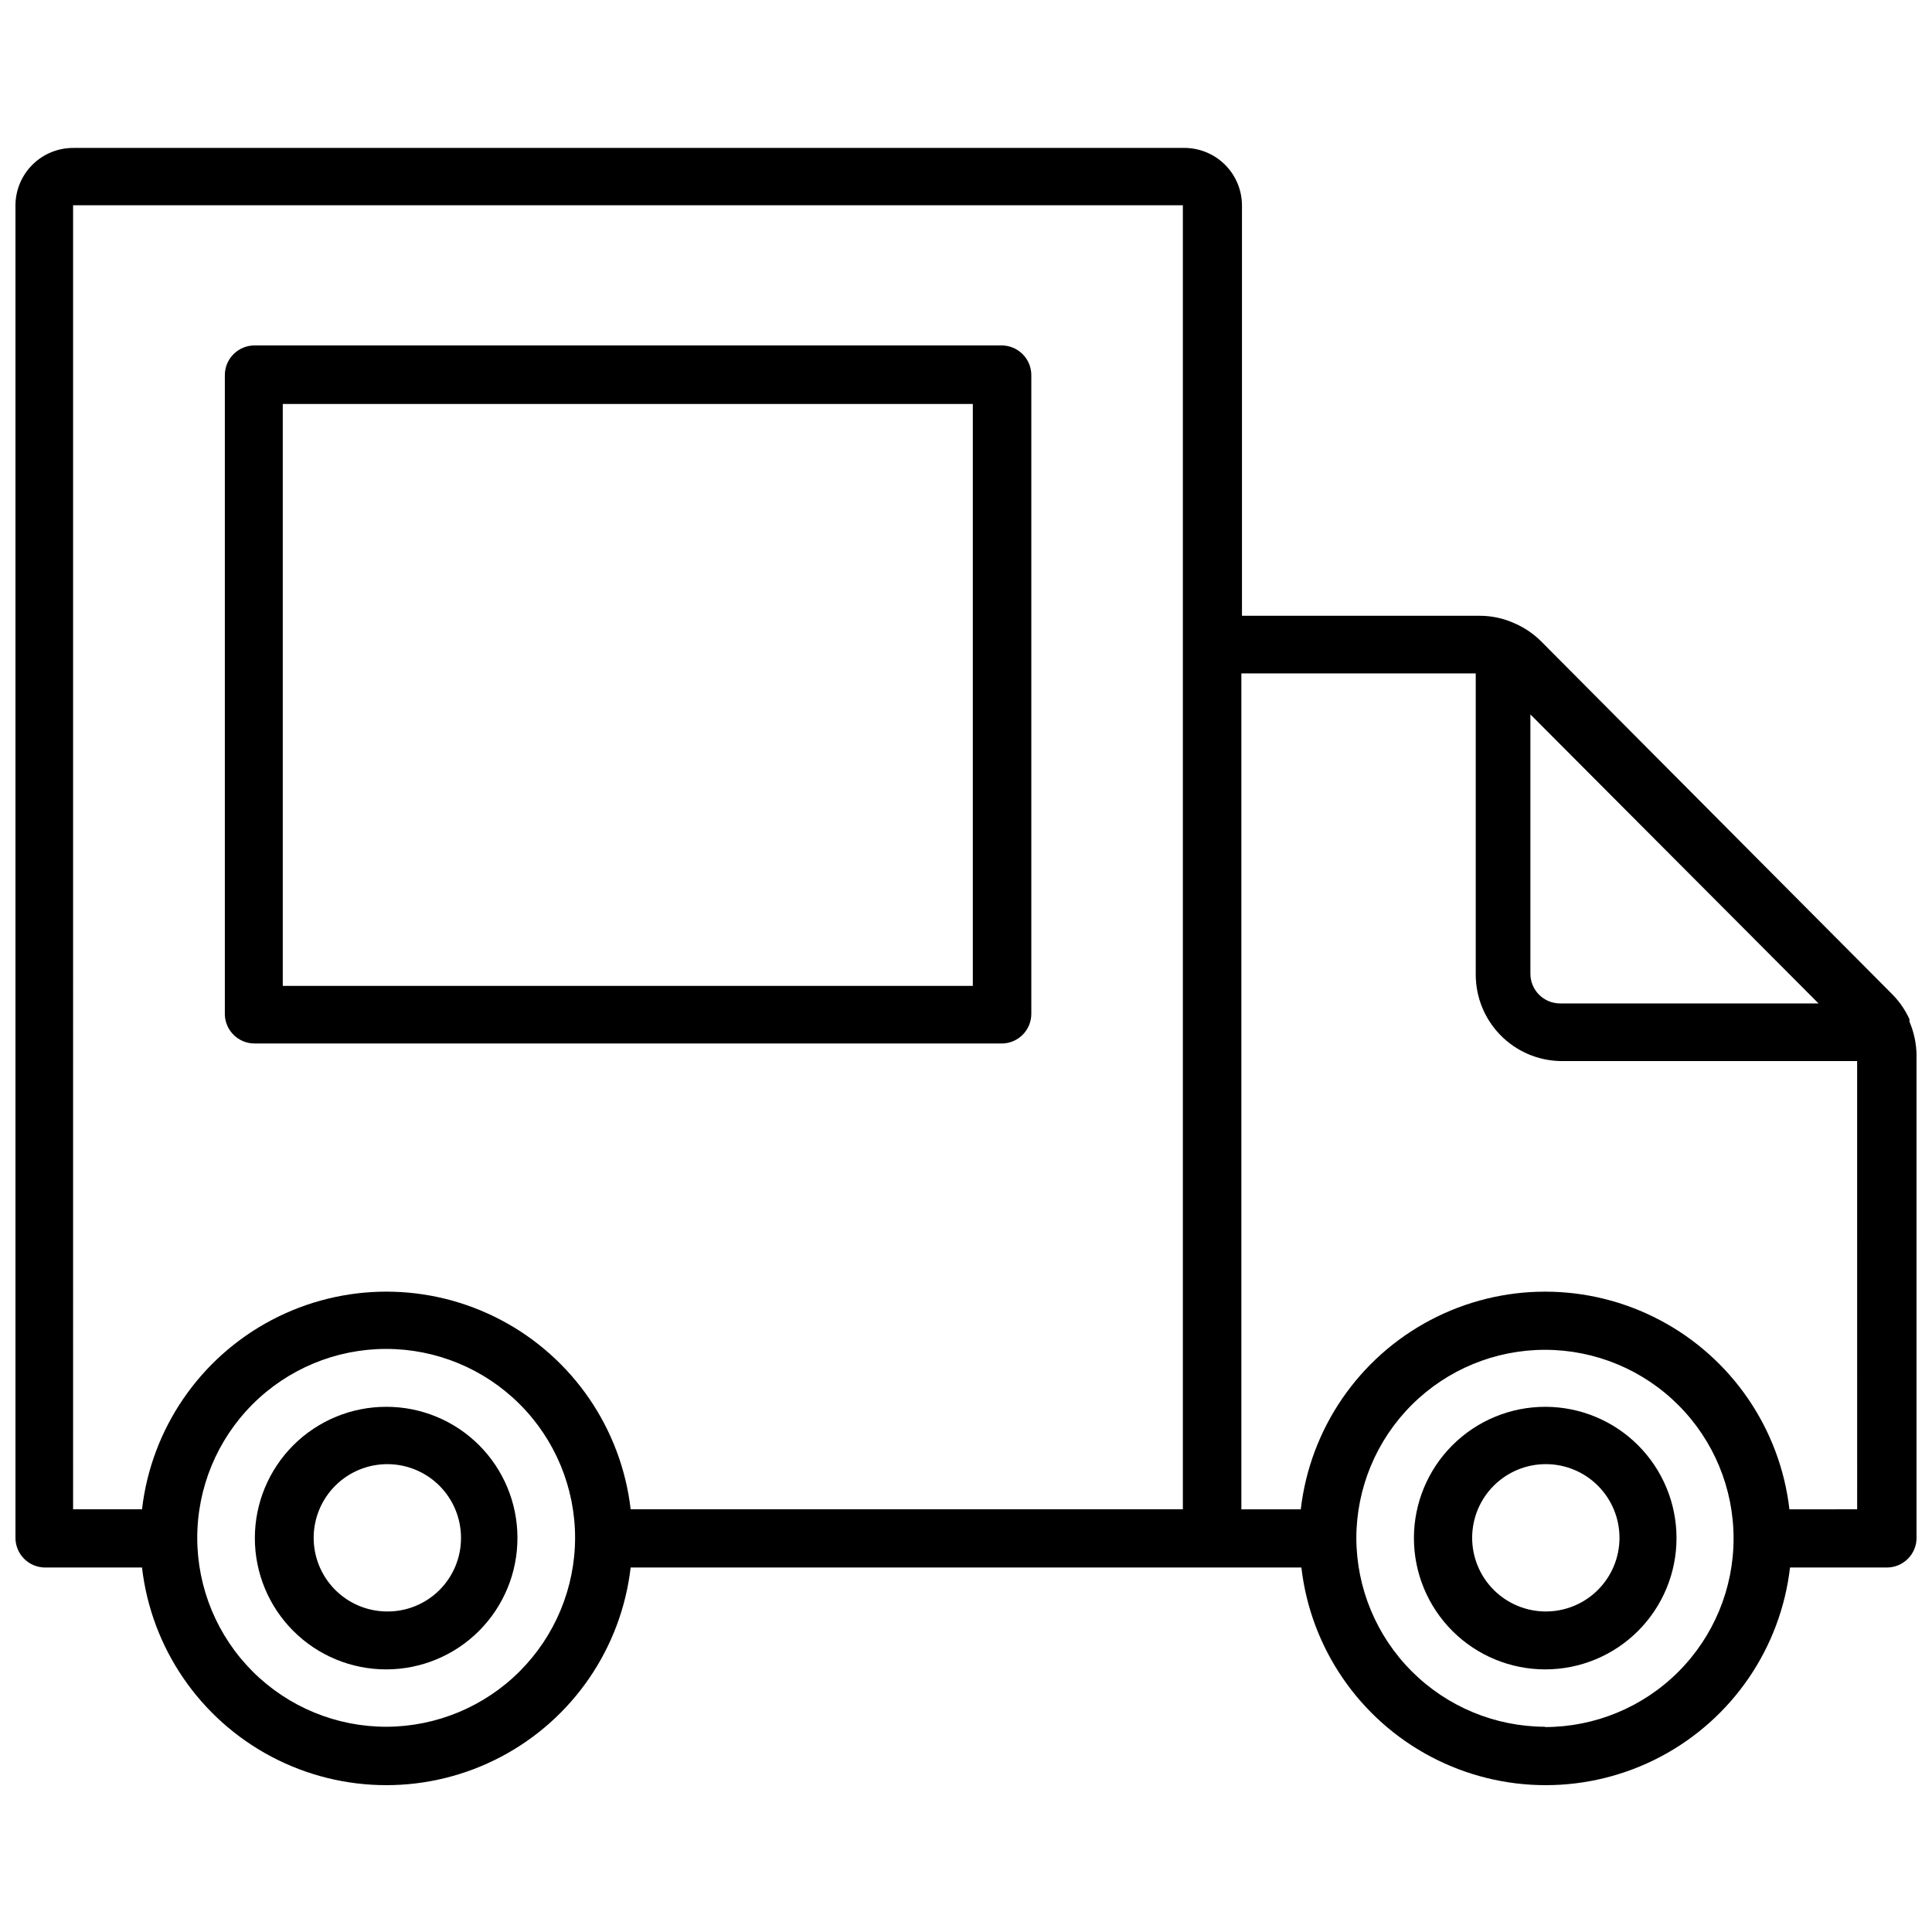 <?xml version="1.0" encoding="UTF-8"?>
<!-- Uploaded to: SVG Repo, www.svgrepo.com, Generator: SVG Repo Mixer Tools -->
<svg width="800px" height="800px" version="1.1" viewBox="144 144 512 512" xmlns="http://www.w3.org/2000/svg">
 <defs>
  <clipPath id="a">
   <path d="m148.09 183h503.81v435h-503.81z"/>
  </clipPath>
 </defs>
 <path d="m246.41 516.82c-9.234-0.023-18.102 3.633-24.645 10.152-6.539 6.523-10.219 15.379-10.227 24.613-0.008 9.238 3.66 18.098 10.191 24.633 6.531 6.531 15.391 10.195 24.629 10.188 9.238-0.004 18.094-3.684 24.613-10.227 6.523-6.543 10.176-15.406 10.156-24.645 0-9.207-3.66-18.039-10.168-24.547-6.512-6.512-15.344-10.168-24.551-10.168zm0 54.238c-5.164-0.062-10.09-2.168-13.707-5.856-3.613-3.691-5.617-8.66-5.578-13.824 0.043-5.164 2.129-10.102 5.801-13.73 3.676-3.629 8.637-5.656 13.801-5.633 5.164 0.02 10.109 2.086 13.754 5.742 3.644 3.66 5.688 8.613 5.691 13.777 0.02 5.227-2.062 10.238-5.781 13.914-3.715 3.672-8.754 5.691-13.98 5.609z"/>
 <path d="m553.58 516.82c-9.238-0.023-18.105 3.633-24.645 10.152-6.543 6.523-10.223 15.379-10.23 24.613-0.004 9.238 3.66 18.098 10.191 24.633 6.531 6.531 15.395 10.195 24.629 10.188 9.238-0.004 18.094-3.684 24.617-10.227 6.519-6.543 10.172-15.406 10.152-24.645-0.02-9.199-3.684-18.02-10.191-24.523-6.504-6.508-15.324-10.172-24.523-10.191zm0 54.238c-5.172-0.023-10.125-2.094-13.773-5.766-3.644-3.672-5.684-8.637-5.672-13.809 0.016-5.176 2.082-10.133 5.746-13.781 3.668-3.652 8.629-5.699 13.805-5.691 5.172 0.008 10.133 2.066 13.785 5.727 3.656 3.66 5.711 8.625 5.711 13.797 0 5.191-2.066 10.168-5.746 13.832-3.68 3.664-8.664 5.711-13.855 5.691z"/>
 <g clip-path="url(#a)">
  <path d="m650.02 414.72c0.023-0.207 0.023-0.422 0-0.629-1.074-2.356-2.535-4.512-4.332-6.375l-93.281-93.758c-1.996-1.992-4.344-3.594-6.93-4.723-2.938-1.355-6.133-2.055-9.367-2.047h-62.977v-108.79c-0.02-4.106-1.691-8.027-4.637-10.887-2.949-2.859-6.922-4.41-11.027-4.305h-294.1c-4.039 0-7.91 1.598-10.773 4.445-2.859 2.848-4.481 6.711-4.5 10.746v353.14c0 2.086 0.828 4.09 2.305 5.566 1.477 1.477 3.481 2.305 5.566 2.305h25.664c2.473 21.363 15.328 40.129 34.352 50.16 19.023 10.027 41.77 10.027 60.793 0 19.023-10.031 31.875-28.797 34.352-50.16h177.75c2.473 21.363 15.324 40.129 34.348 50.16 19.023 10.027 41.77 10.027 60.797 0 19.023-10.031 31.875-28.797 34.348-50.16h25.664c2.086 0 4.09-0.828 5.566-2.305 1.477-1.477 2.305-3.481 2.305-5.566v-127.92c-0.047-3.059-0.688-6.078-1.887-8.895zm-24.09-4.801h-68.488c-4.348 0-7.871-3.523-7.871-7.871v-68.723zm-462.56-211.52h294.1v345.58h-146.34c-2.477-21.359-15.328-40.129-34.352-50.156-19.023-10.031-41.77-10.031-60.793 0-19.023 10.027-31.879 28.797-34.352 50.156h-18.262zm83.047 403.21c-13.281 0.02-26.027-5.238-35.434-14.617-9.402-9.383-14.695-22.113-14.711-35.398-0.012-13.281 5.254-26.023 14.637-35.426 9.387-9.398 22.121-14.684 35.402-14.691 13.285-0.008 26.027 5.266 35.422 14.656 9.395 9.387 14.672 22.129 14.672 35.41-0.02 13.258-5.293 25.969-14.66 35.352-9.367 9.383-22.07 14.672-35.328 14.715zm307.01 0h0.004c-13.246-0.043-25.938-5.32-35.301-14.688-9.367-9.367-14.648-22.055-14.688-35.301 0.02-13.254 5.305-25.953 14.688-35.312s22.098-14.609 35.352-14.594c13.254 0.012 25.957 5.289 35.32 14.668 9.367 9.379 14.621 22.09 14.613 35.344-0.004 13.254-5.273 25.961-14.648 35.328-9.375 9.371-22.086 14.633-35.336 14.633zm64.785-57.625h0.004c-2.473-21.359-15.328-40.129-34.352-50.156-19.023-10.031-41.77-10.031-60.793 0-19.023 10.027-31.875 28.797-34.352 50.156h-15.742v-221.52h62.109v79.82c0 5.981 2.336 11.727 6.516 16.008 4.176 4.277 9.863 6.758 15.84 6.898h78.719l0.004 118.79z"/>
 </g>
 <path d="m211.46 420.54h197.98c2.086 0 4.09-0.828 5.566-2.305 1.477-1.477 2.305-3.477 2.305-5.566v-169.25c0-2.09-0.828-4.094-2.305-5.566-1.477-1.477-3.481-2.309-5.566-2.309h-197.98c-4.348 0-7.875 3.527-7.875 7.875v169.48c0.129 4.254 3.617 7.637 7.875 7.633zm7.477-169.48h182.87v154.21h-182.87z"/>
</svg>